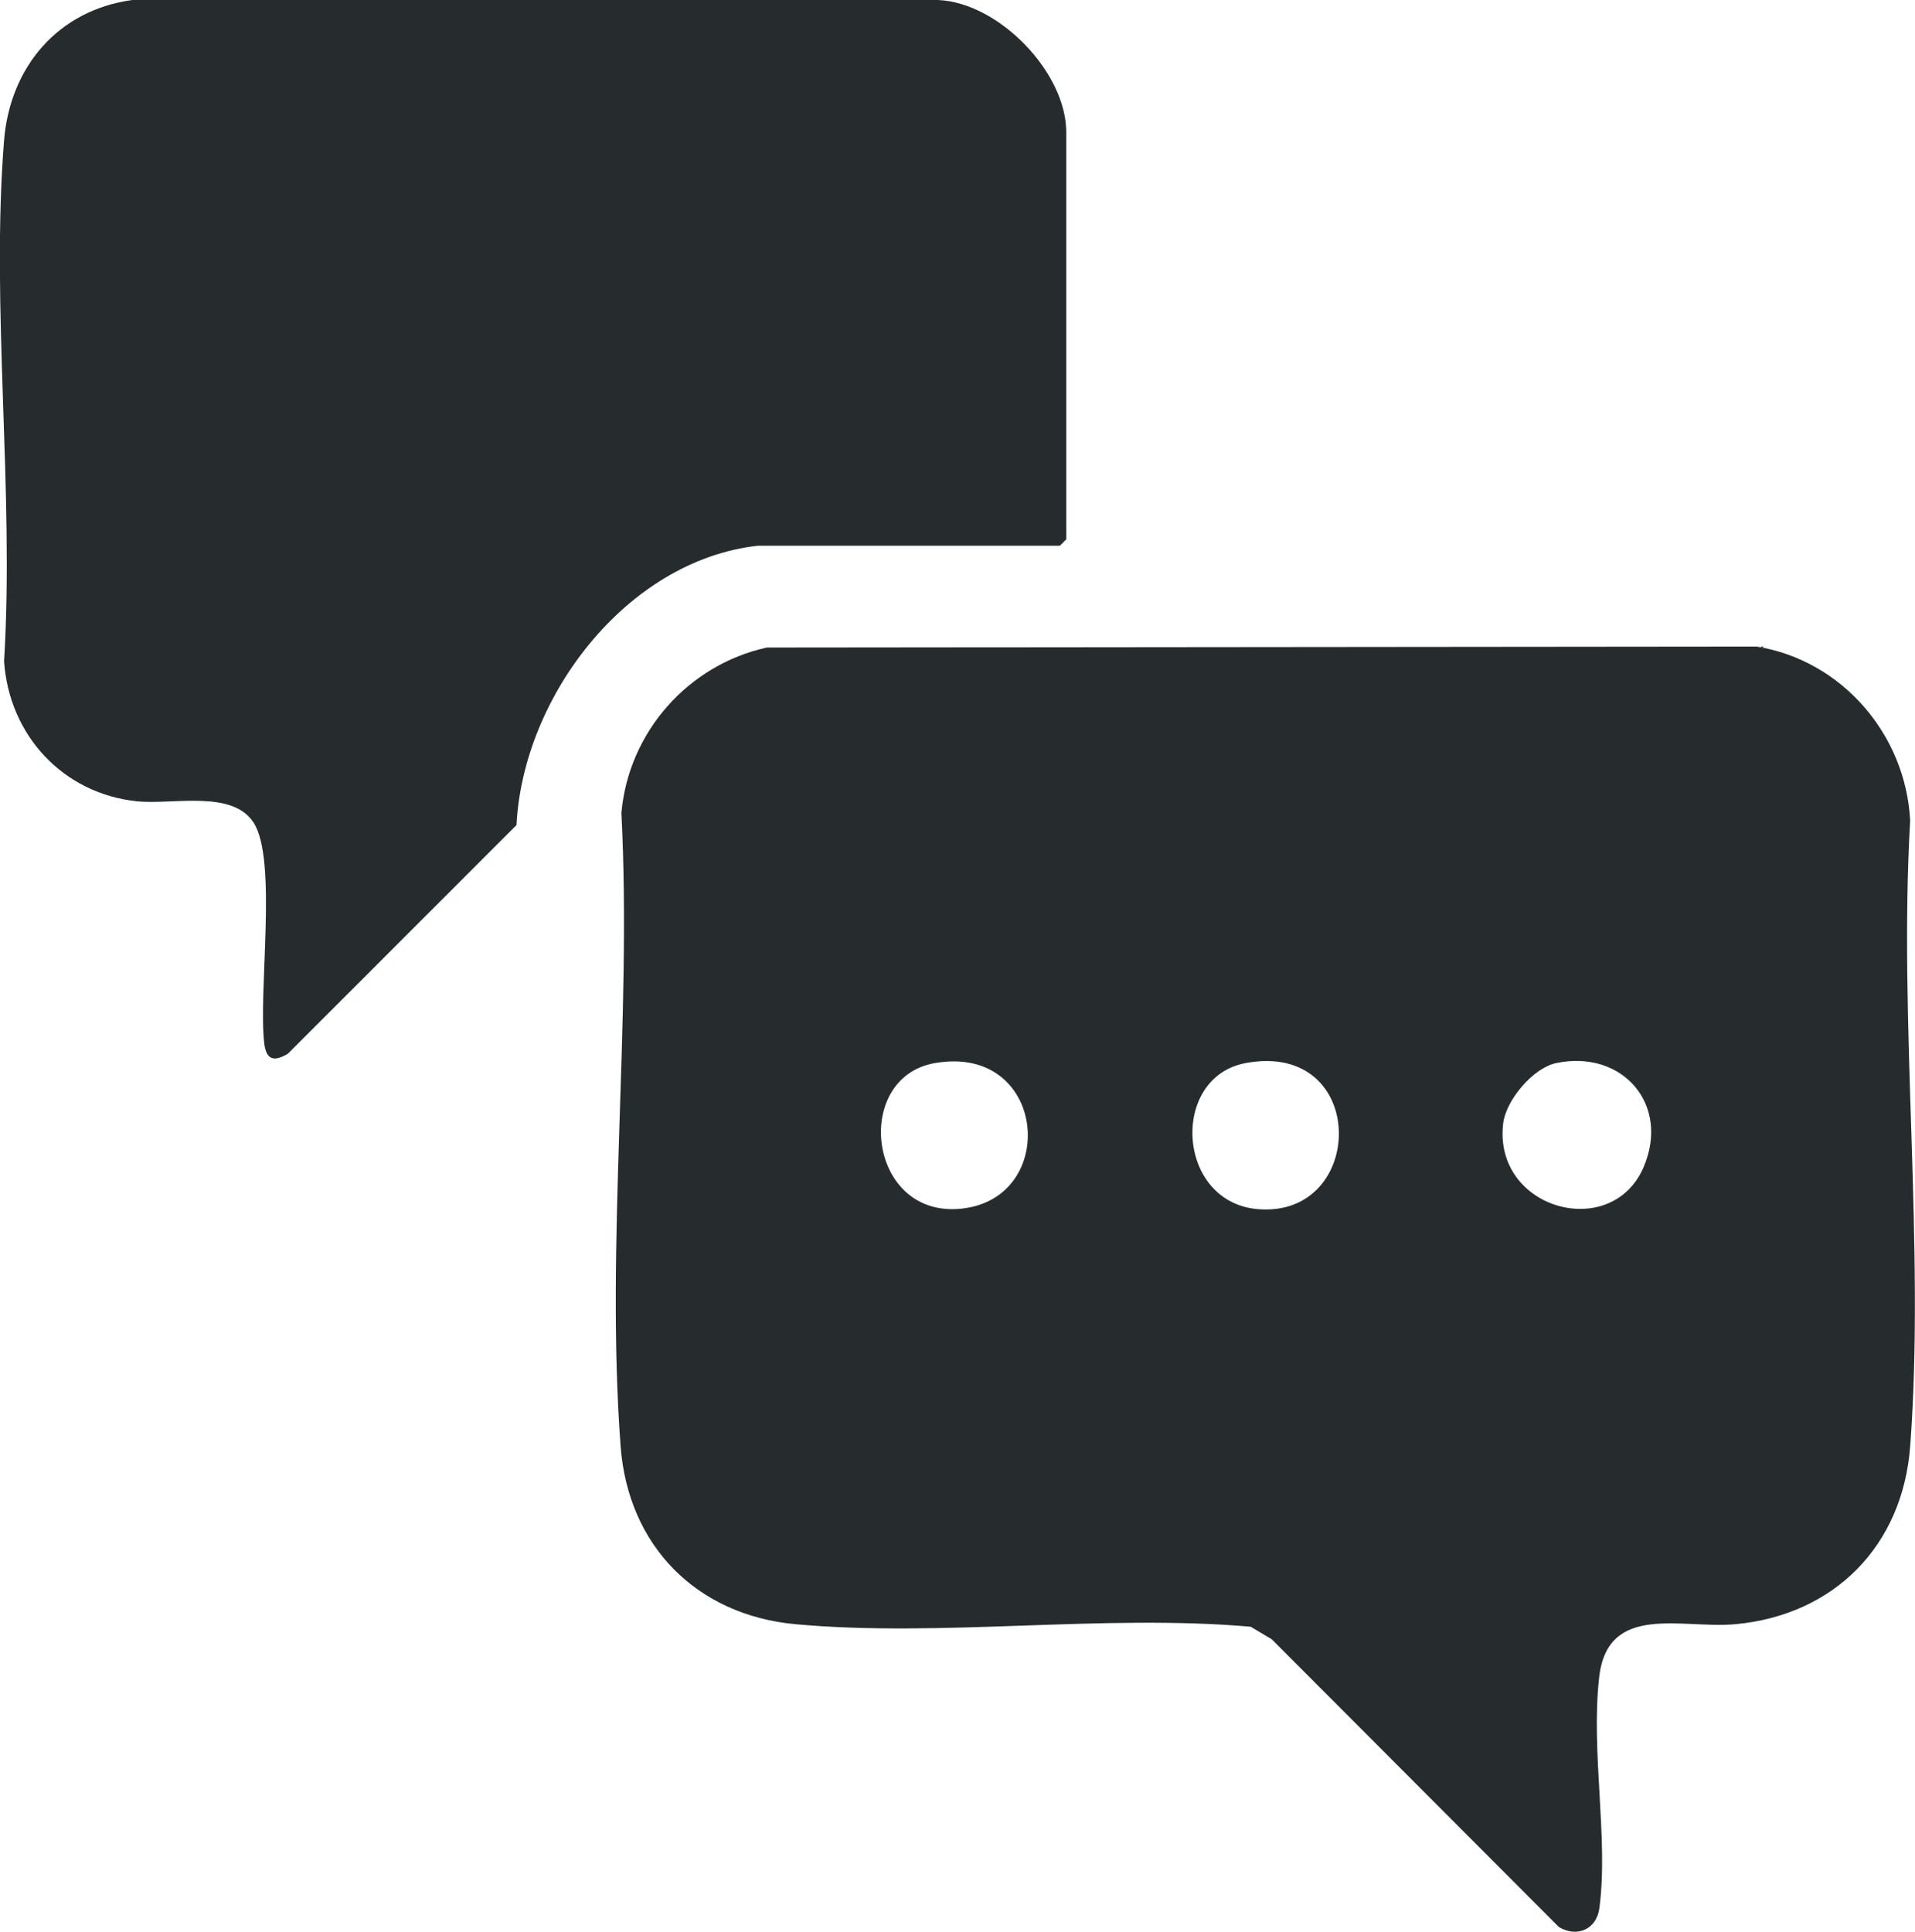 <?xml version="1.0" encoding="UTF-8"?>
<svg id="Layer_1" data-name="Layer 1" xmlns="http://www.w3.org/2000/svg" viewBox="0 0 99.14 100">
  <defs>
    <style>
      .cls-1 {
        fill: #262c2d;
      }
    </style>
  </defs>
  <path class="cls-1" d="M39.72,33.52l51.23-.05c4.41.72,7.71,4.55,7.94,9.01-.61,10.55.78,21.95,0,32.4-.39,5.14-3.93,8.73-9.06,9.2-2.76.25-6.6-1.13-7.04,2.74s.49,8.35.01,11.96c-.14,1.08-1.14,1.54-2.09.98l-14.87-14.9-1.09-.65c-7.64-.67-16.01.56-23.56-.13-5.13-.47-8.67-4.06-9.06-9.2-.79-10.56.59-22.13.04-32.8.37-4.18,3.45-7.66,7.53-8.56ZM48.41,55.03c-4.39.75-3.46,8.33,1.64,7.5,4.79-.78,4.05-8.48-1.64-7.5ZM64.49,55.03c-3.93.73-3.6,7.18.6,7.56,5.67.51,5.79-8.74-.6-7.56ZM80.57,55.03c-1.2.25-2.6,1.91-2.75,3.12-.53,4.46,5.61,6.14,7.27,2.27,1.39-3.25-1.1-6.1-4.52-5.39Z"/>
  <path class="cls-1" d="M39.23,28.25c-6.82.77-12.16,7.85-12.49,14.46l-11.84,11.84c-.76.45-1.12.28-1.22-.54-.32-2.68.69-9.46-.54-11.41-1.1-1.74-4.21-.93-6.05-1.12-3.83-.4-6.62-3.42-6.88-7.25.54-8.76-.69-18.3,0-26.96C.52,3.45,3.02.52,6.85,0h41.72c3.15.14,6.63,3.75,6.63,6.84v21.08l-.33.33h-15.65Z"/>
</svg>